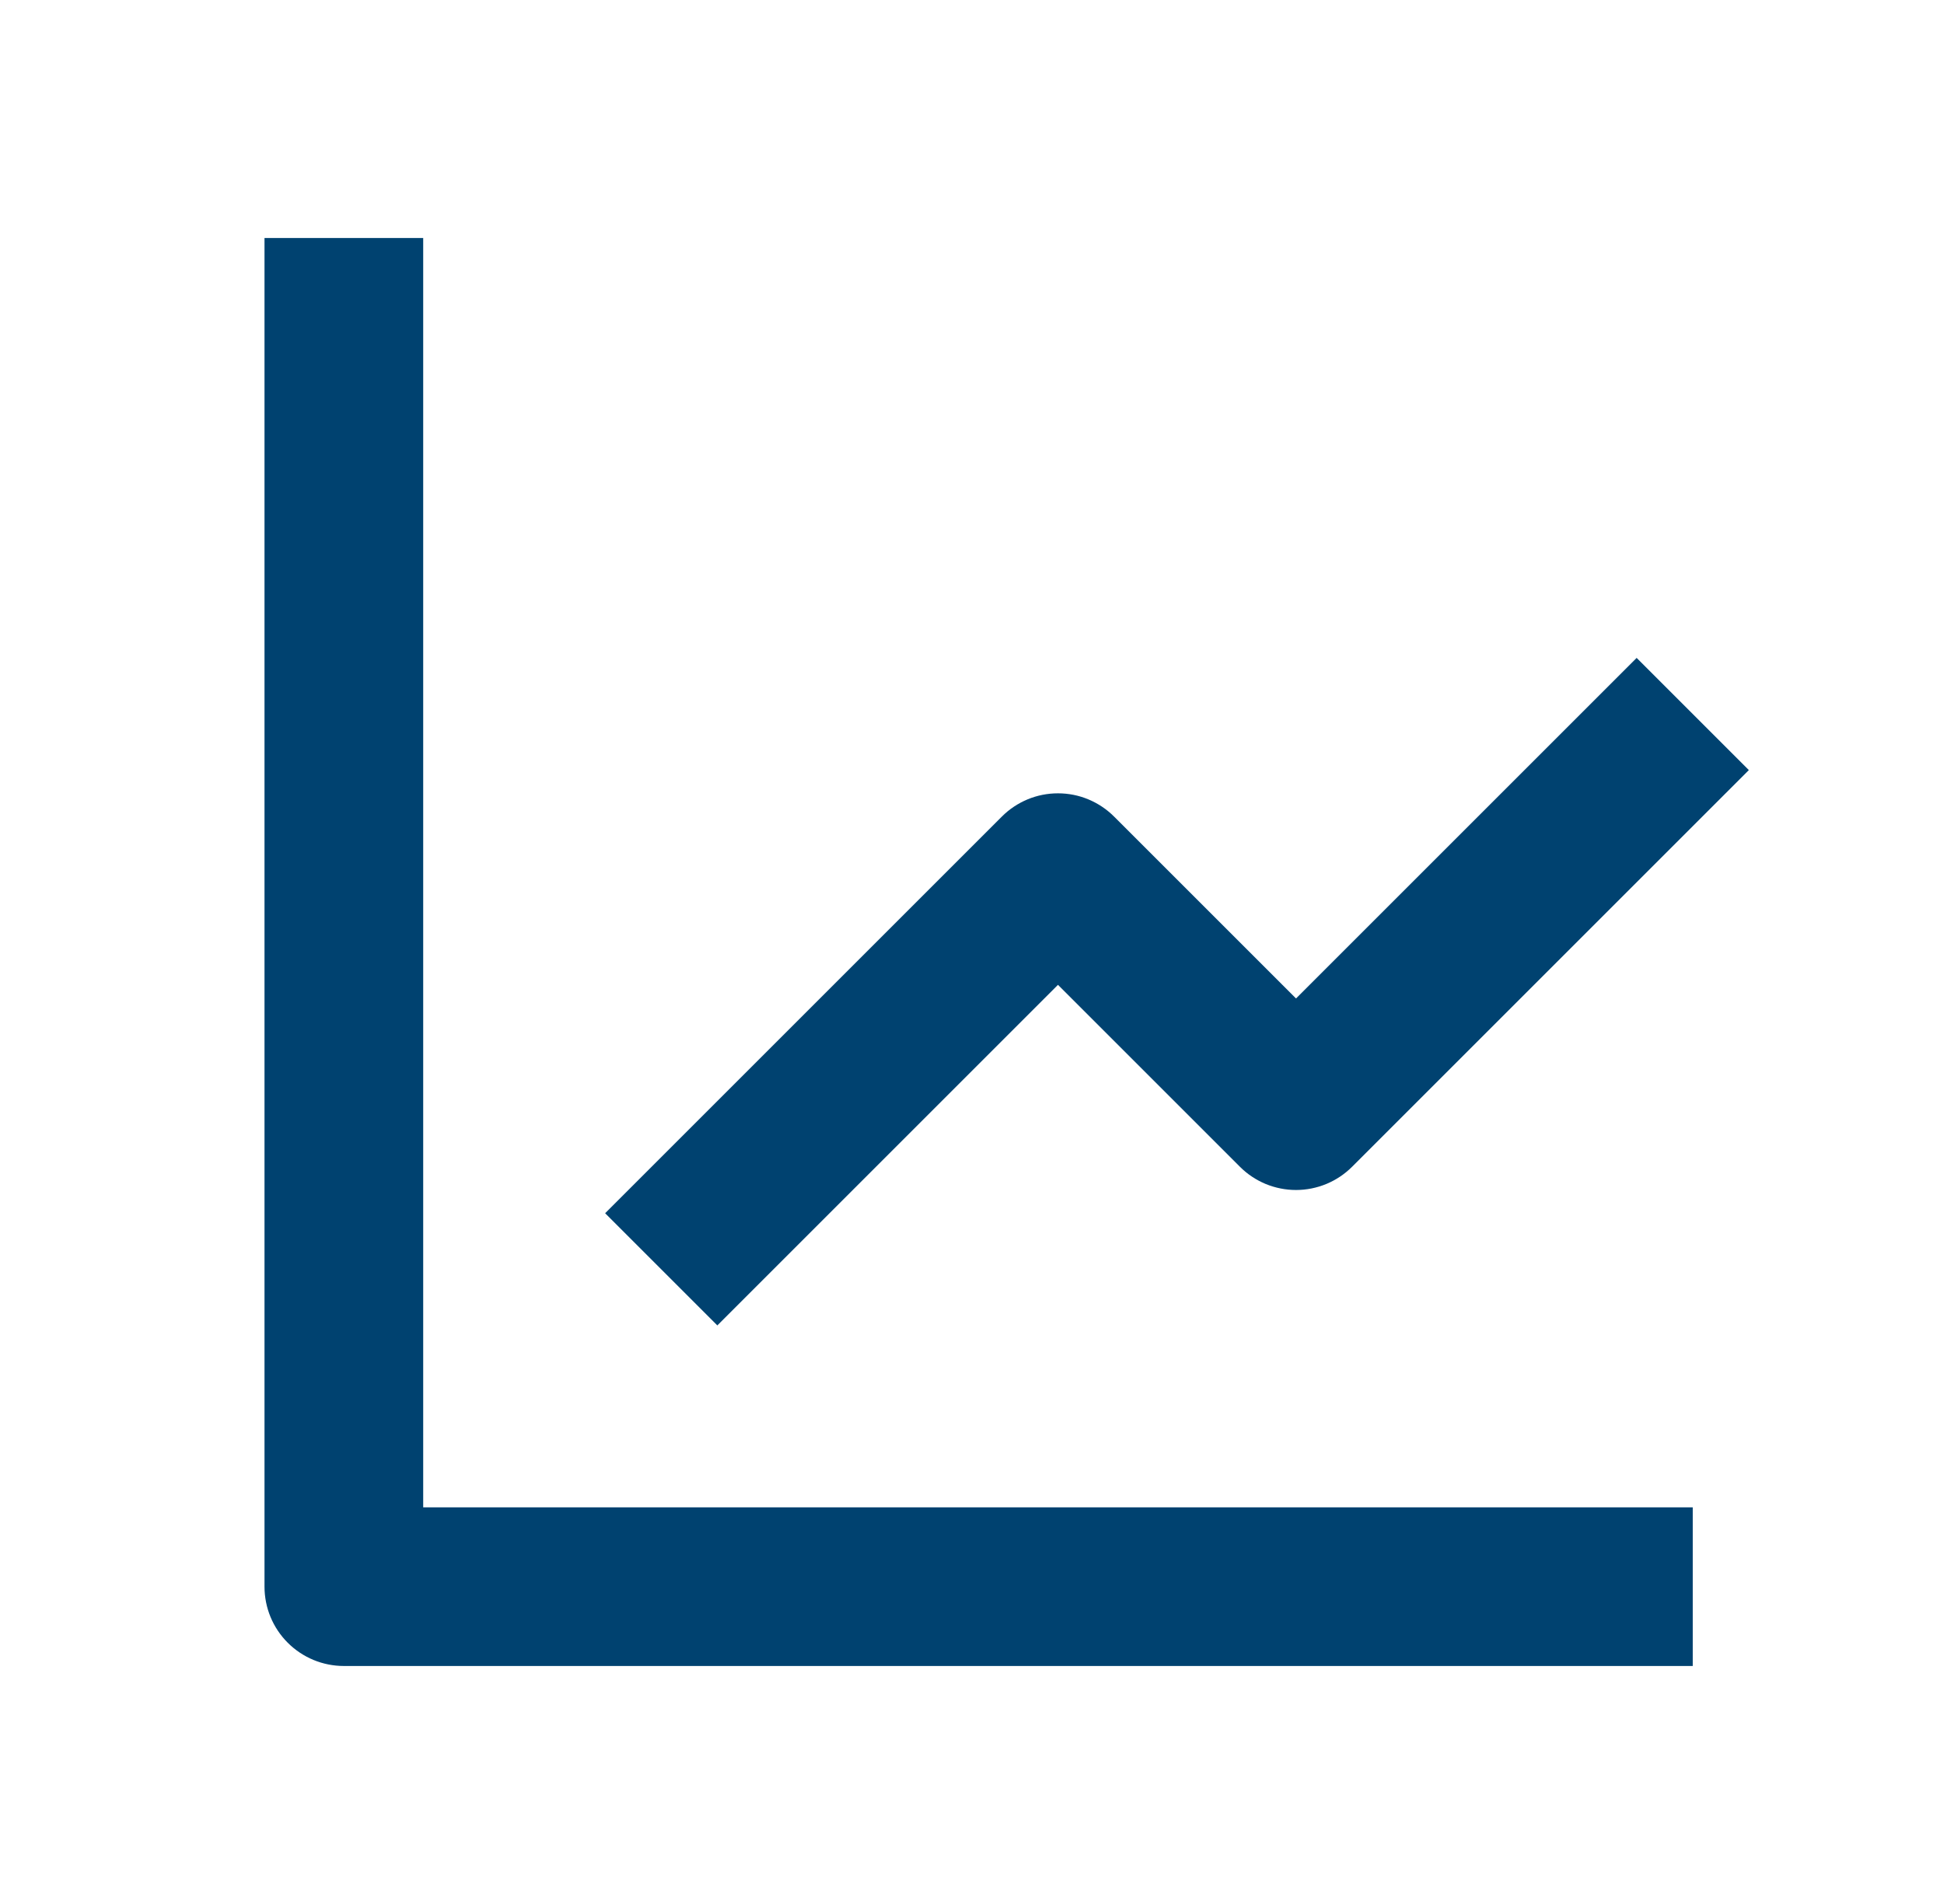 <svg width="49" height="48" viewBox="0 0 49 48" fill="none" xmlns="http://www.w3.org/2000/svg">
<path d="M6.667 6V40C6.667 40.53 6.877 41.039 7.253 41.414C7.628 41.789 8.136 42 8.667 42H42.667V38H10.667V6H6.667Z" fill="#004270"/>
<path d="M31.253 29.414C31.438 29.6 31.659 29.747 31.901 29.848C32.144 29.948 32.404 30 32.667 30C32.929 30 33.19 29.948 33.432 29.848C33.675 29.747 33.895 29.6 34.081 29.414L44.081 19.414L41.253 16.586L32.667 25.172L28.081 20.586C27.895 20.4 27.675 20.253 27.432 20.152C27.19 20.051 26.93 20 26.667 20C26.404 20 26.144 20.051 25.901 20.152C25.659 20.253 25.438 20.4 25.253 20.586L15.253 30.586L18.081 33.414L26.667 24.828L31.253 29.414Z" fill="#004270"/>
</svg>
